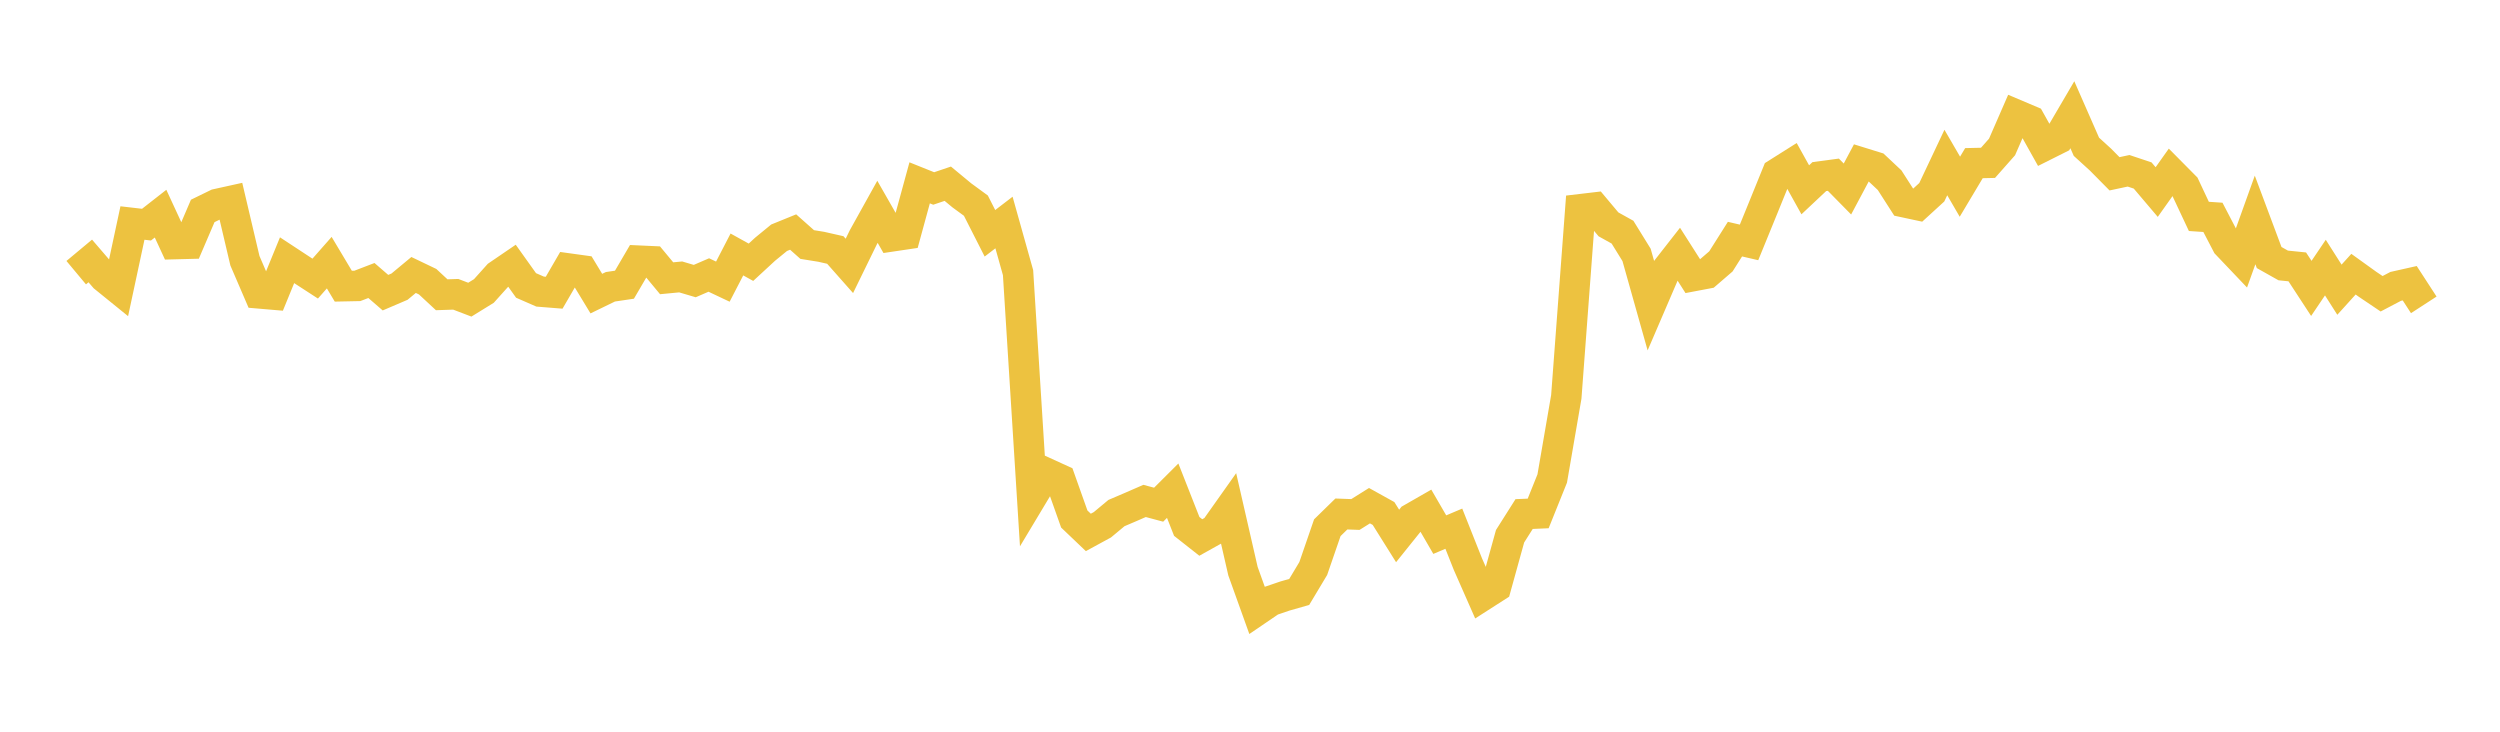 <svg width="164" height="48" xmlns="http://www.w3.org/2000/svg" xmlns:xlink="http://www.w3.org/1999/xlink"><path fill="none" stroke="rgb(237,194,64)" stroke-width="2" d="M5,17.887L5.922,17.118L6.844,18.19L7.766,18.937L8.689,14.63L9.611,14.737L10.533,14.016L11.455,16.012L12.377,15.988L13.299,13.837L14.222,13.387L15.144,13.183L16.066,17.102L16.988,19.244L17.91,19.323L18.832,17.071L19.754,17.677L20.677,18.276L21.599,17.23L22.521,18.774L23.443,18.755L24.365,18.401L25.287,19.199L26.21,18.804L27.132,18.038L28.054,18.48L28.976,19.337L29.898,19.306L30.82,19.658L31.743,19.088L32.665,18.061L33.587,17.432L34.509,18.725L35.431,19.128L36.353,19.202L37.275,17.612L38.198,17.74L39.12,19.261L40.042,18.813L40.964,18.676L41.886,17.099L42.808,17.141L43.731,18.254L44.653,18.166L45.575,18.439L46.497,18.04L47.419,18.476L48.341,16.693L49.263,17.204L50.186,16.352L51.108,15.597L52.03,15.222L52.952,16.041L53.874,16.19L54.796,16.399L55.719,17.442L56.641,15.554L57.563,13.895L58.485,15.508L59.407,15.371L60.329,11.994L61.251,12.364L62.174,12.052L63.096,12.815L64.018,13.49L64.94,15.304L65.862,14.597L66.784,17.884L67.707,32.567L68.629,31.03L69.551,31.451L70.473,34.048L71.395,34.927L72.317,34.425L73.24,33.657L74.162,33.263L75.084,32.861L76.006,33.108L76.928,32.189L77.85,34.533L78.772,35.259L79.695,34.744L80.617,33.442L81.539,37.468L82.461,40.037L83.383,39.409L84.305,39.095L85.228,38.832L86.15,37.293L87.072,34.618L87.994,33.717L88.916,33.751L89.838,33.173L90.76,33.685L91.683,35.158L92.605,34.01L93.527,33.482L94.449,35.072L95.371,34.682L96.293,37.004L97.216,39.099L98.138,38.508L99.06,35.178L99.982,33.722L100.904,33.682L101.826,31.39L102.749,26.035L103.671,13.726L104.593,13.617L105.515,14.717L106.437,15.23L107.359,16.722L108.281,19.996L109.204,17.849L110.126,16.67L111.048,18.117L111.97,17.942L112.892,17.147L113.814,15.687L114.737,15.902L115.659,13.644L116.581,11.373L117.503,10.792L118.425,12.451L119.347,11.585L120.269,11.461L121.192,12.399L122.114,10.668L123.036,10.954L123.958,11.82L124.88,13.258L125.802,13.456L126.725,12.612L127.647,10.661L128.569,12.248L129.491,10.703L130.413,10.682L131.335,9.639L132.257,7.524L133.18,7.915L134.102,9.563L135.024,9.101L135.946,7.527L136.868,9.628L137.79,10.468L138.713,11.401L139.635,11.204L140.557,11.512L141.479,12.599L142.401,11.299L143.323,12.23L144.246,14.196L145.168,14.258L146.09,16.028L147.012,16.997L147.934,14.429L148.856,16.894L149.778,17.413L150.701,17.507L151.623,18.919L152.545,17.554L153.467,19.005L154.389,17.986L155.311,18.649L156.234,19.271L157.156,18.787L158.078,18.58L159,19.999"></path></svg>